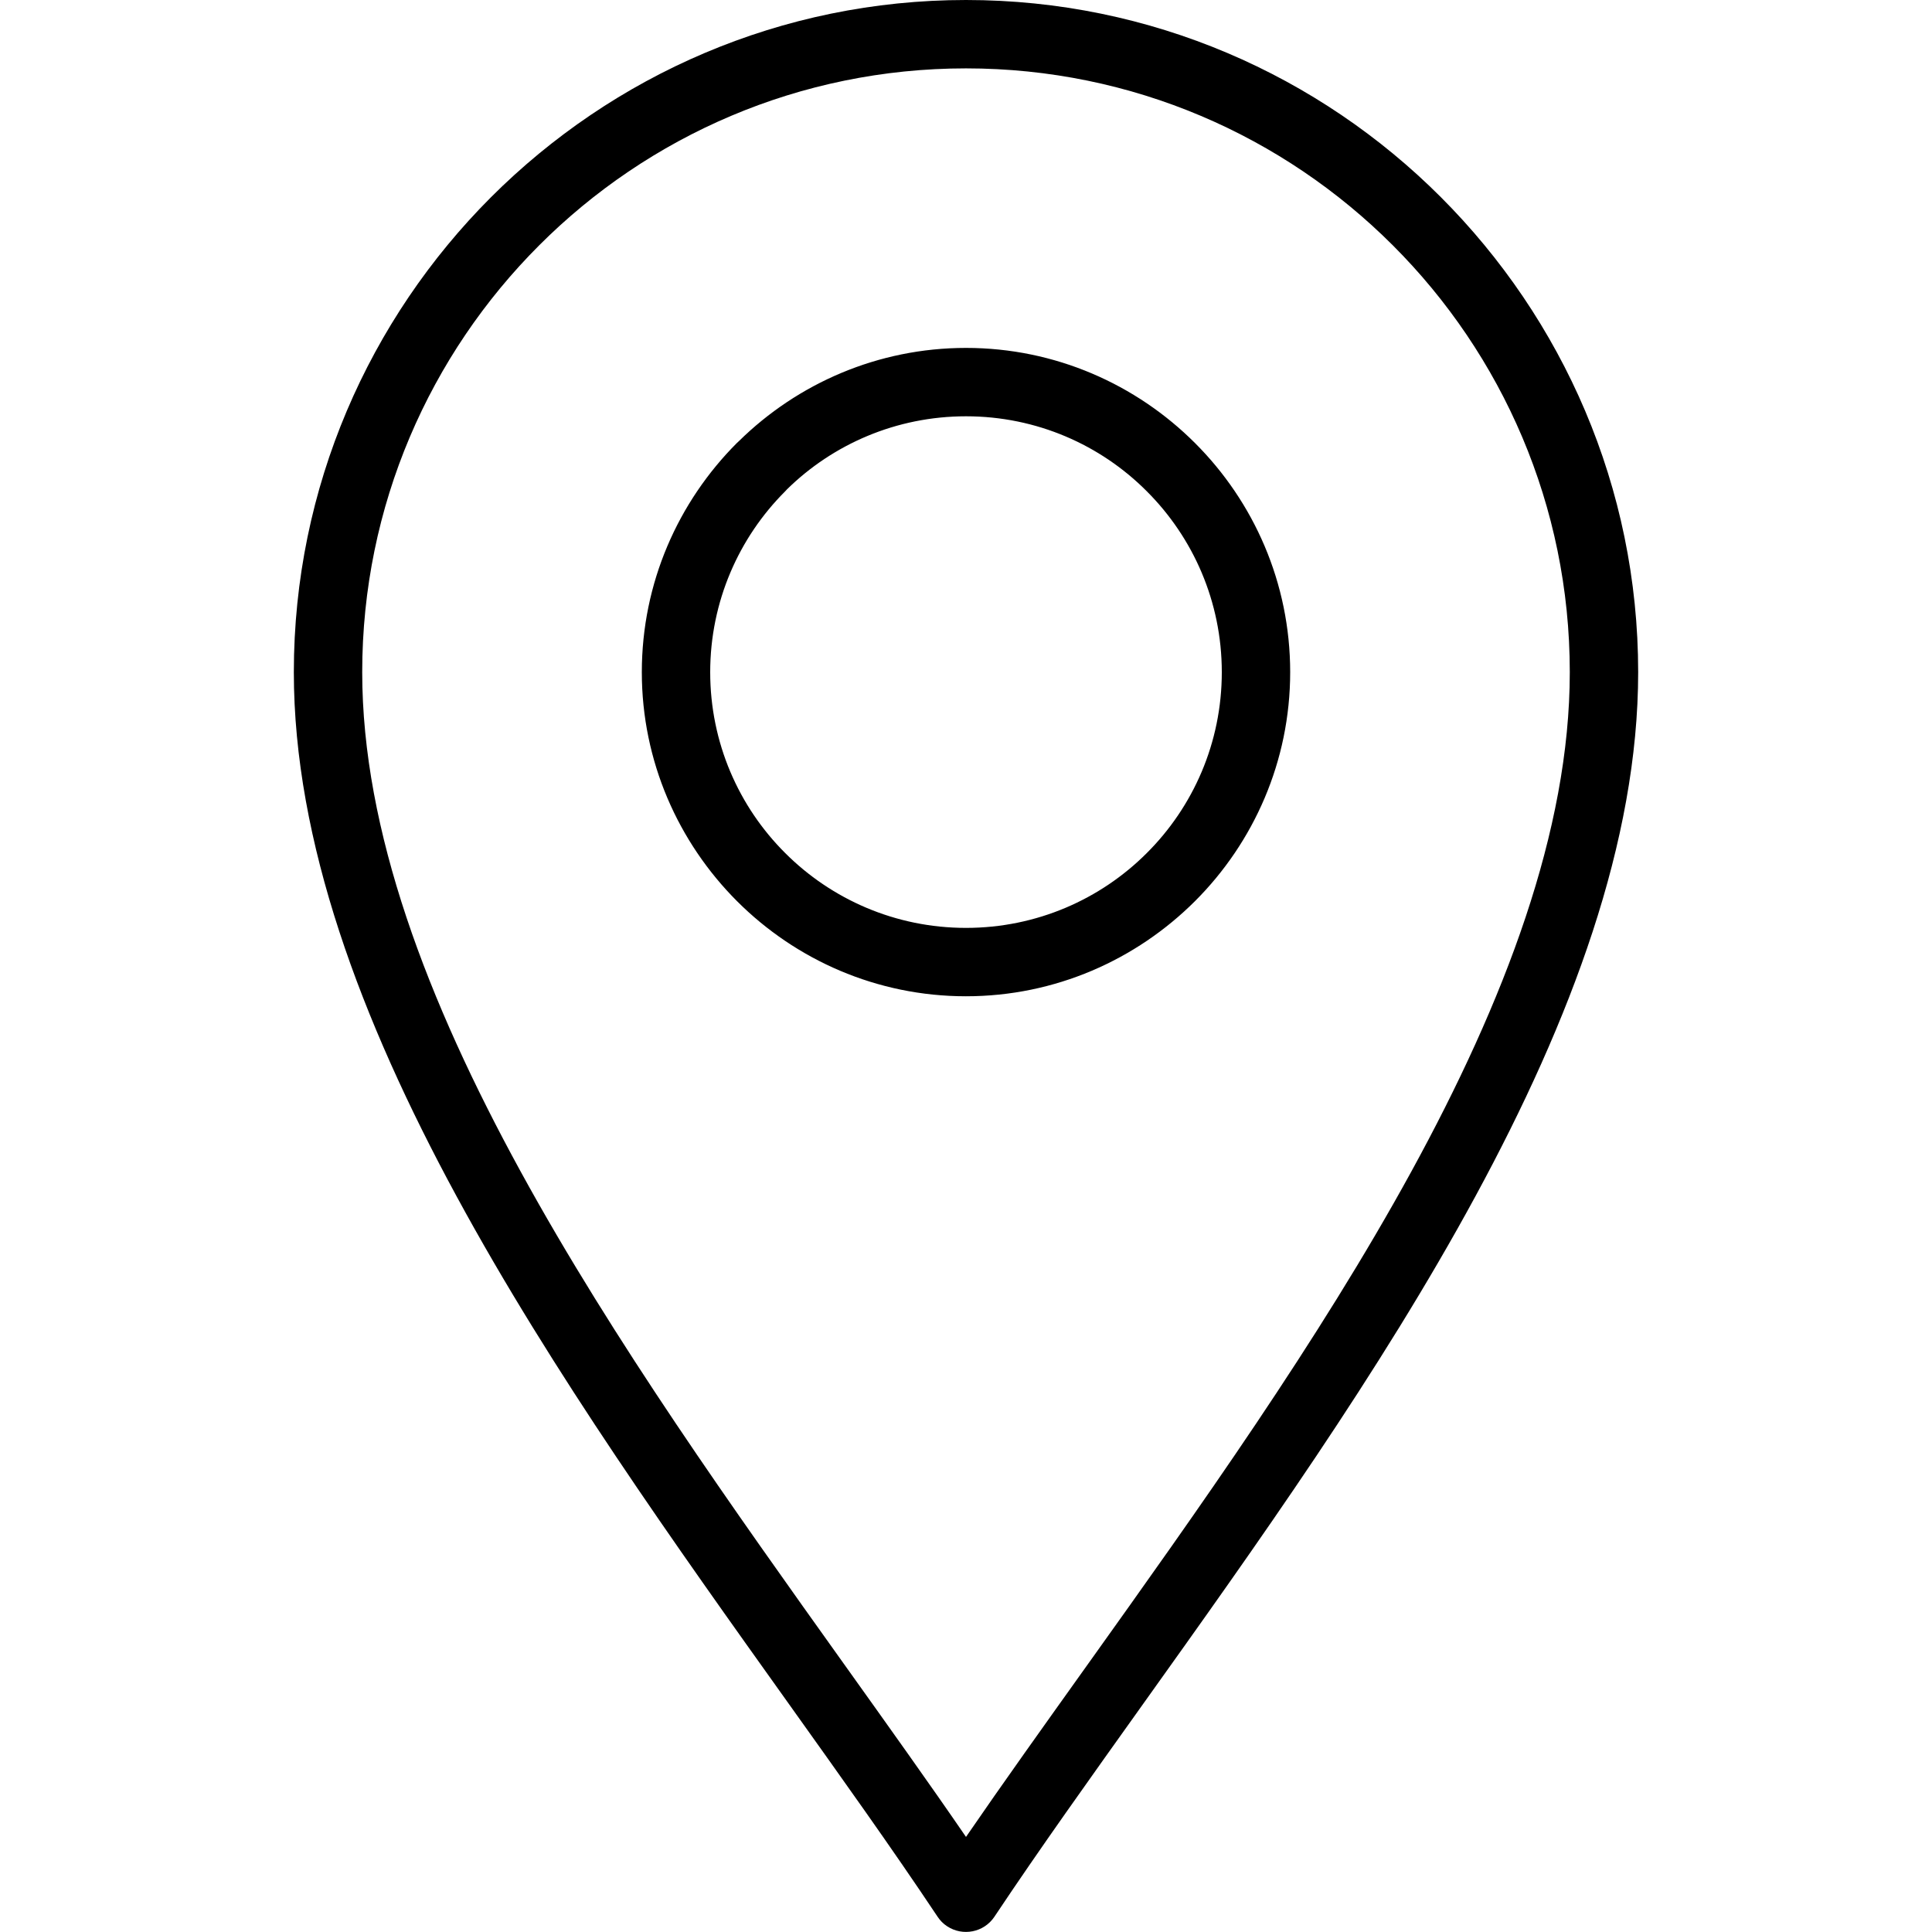 <?xml version="1.0" encoding="UTF-8"?>
<!DOCTYPE svg PUBLIC "-//W3C//DTD SVG 1.1//EN" "http://www.w3.org/Graphics/SVG/1.1/DTD/svg11.dtd">
<!-- Creator: CorelDRAW -->
<svg xmlns="http://www.w3.org/2000/svg" xml:space="preserve" width="2.54mm" height="2.54mm" version="1.1" style="shape-rendering:geometricPrecision; text-rendering:geometricPrecision; image-rendering:optimizeQuality; fill-rule:evenodd; clip-rule:evenodd"
viewBox="0 0 254 254"
 xmlns:xlink="http://www.w3.org/1999/xlink"
 xmlns:xodm="http://www.corel.com/coreldraw/odm/2003">
 <defs>
  <style type="text/css">
   <![CDATA[
    .fil0 {fill:none}
    .fil1 {fill:black;fill-rule:nonzero}
   ]]>
  </style>
 </defs>
 <g id="Layer_x0020_1">
  <rect class="fil0" width="254" height="254"/>
  <path class="fil1" d="M127 130.98c-11.72,0 -22.38,-4.78 -30.1,-12.5 -7.73,-7.74 -12.52,-18.4 -12.52,-30.11 0,-11.75 4.79,-22.41 12.5,-30.13l0.27 -0.25c7.7,-7.57 18.26,-12.25 29.85,-12.25 11.72,0 22.39,4.79 30.11,12.51 7.72,7.71 12.51,18.37 12.51,30.12 0,11.72 -4.79,22.38 -12.5,30.09 -7.75,7.74 -18.41,12.52 -30.12,12.52zm-3.73 121.02c-6.02,-9.03 -12.63,-18.27 -19.52,-27.93 -29.83,-41.79 -65.12,-91.2 -65.12,-135.7 0,-24.33 9.92,-46.43 25.92,-62.44 16.03,-16.02 38.13,-25.93 62.45,-25.93 24.33,0 46.43,9.91 62.43,25.92 16.02,16.03 25.94,38.13 25.94,62.45 0,44.5 -35.29,93.91 -65.12,135.7 -6.89,9.66 -13.5,18.9 -19.52,27.93 -1.37,2.05 -4.16,2.61 -6.22,1.24 -0.51,-0.33 -0.92,-0.76 -1.24,-1.24zm-12.23 -33.12c5.64,7.9 11.11,15.55 15.96,22.62 4.85,-7.07 10.32,-14.72 15.96,-22.62 29.06,-40.71 63.42,-88.83 63.42,-130.51 0,-21.9 -8.9,-41.76 -23.26,-56.11 -14.36,-14.37 -34.22,-23.27 -56.12,-23.27 -21.9,0 -41.76,8.9 -56.1,23.25 -14.38,14.37 -23.28,34.23 -23.28,56.13 0,41.68 34.36,89.8 63.42,130.51zm-7.82 -106.74c6.07,6.08 14.49,9.85 23.78,9.85 9.29,0 17.71,-3.77 23.77,-9.84 6.09,-6.07 9.86,-14.49 9.86,-23.78 0,-9.28 -3.78,-17.71 -9.86,-23.78 -6.06,-6.09 -14.48,-9.86 -23.77,-9.86 -9.17,0 -17.51,3.68 -23.55,9.62l-0.22 0.24c-6.08,6.07 -9.86,14.5 -9.86,23.78 0,9.29 3.77,17.71 9.85,23.77z"/>
 </g>
</svg>
